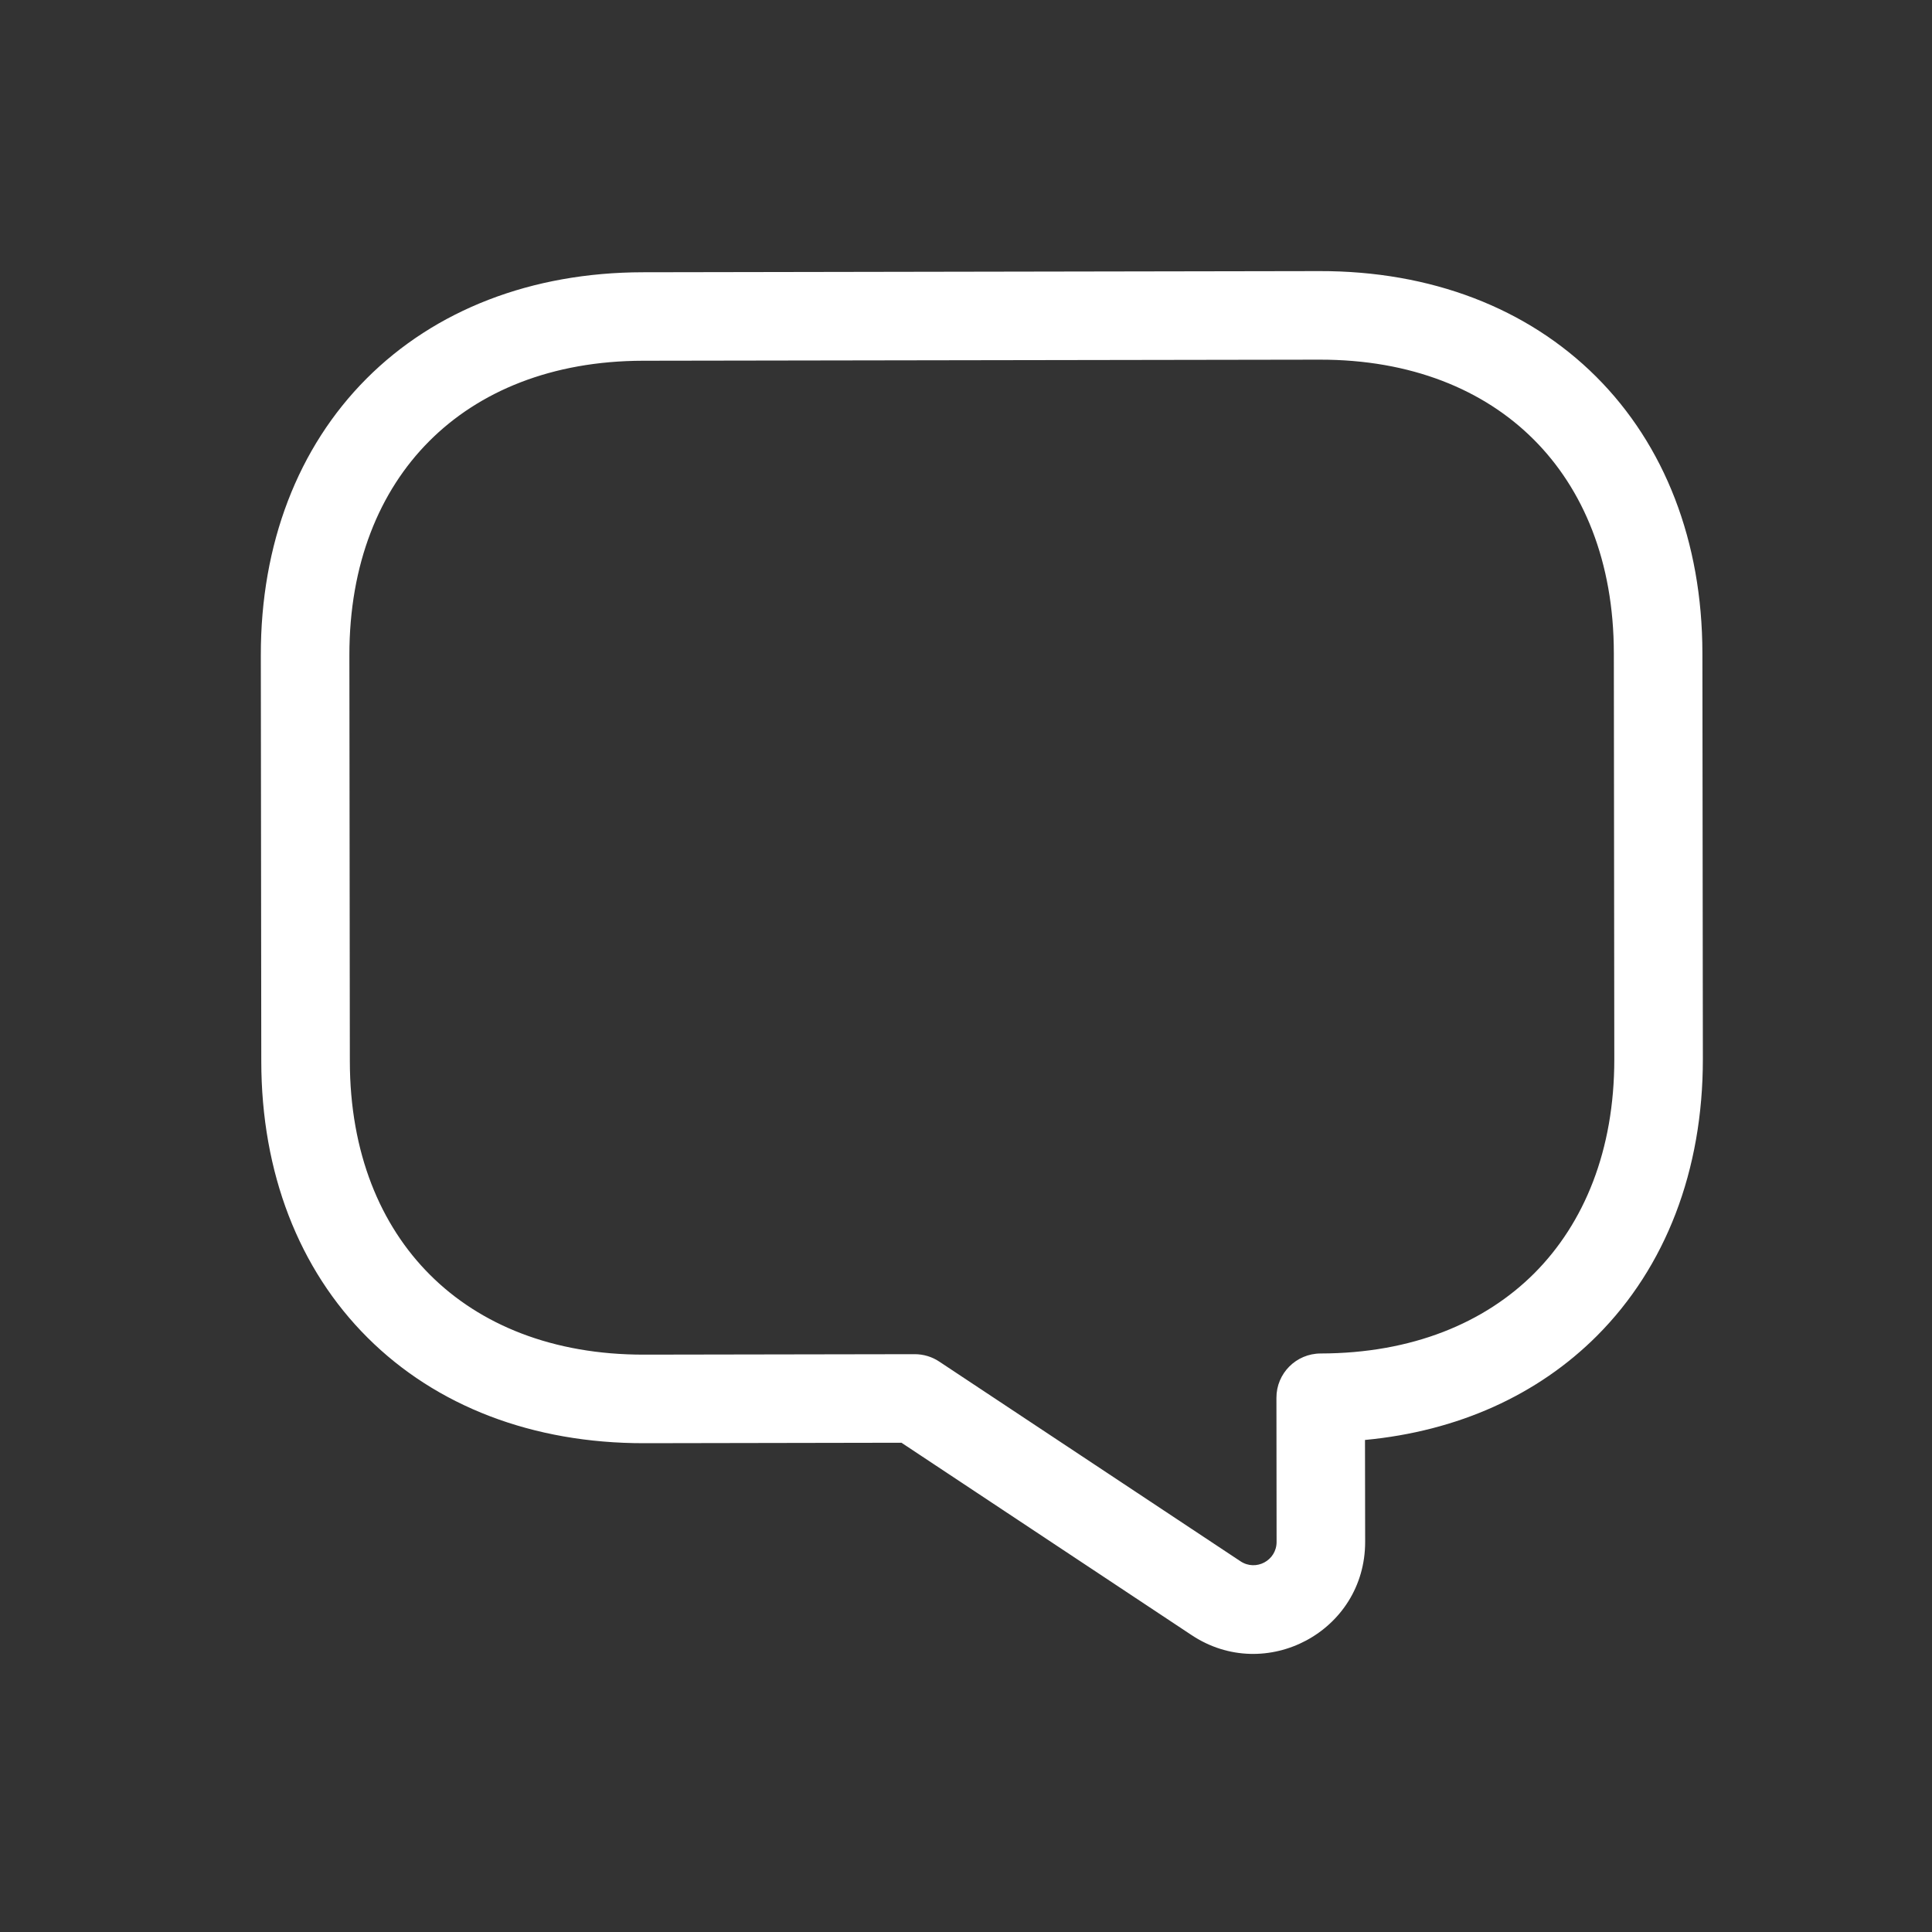 <svg width="25" height="25" viewBox="0 0 25 25" fill="none" xmlns="http://www.w3.org/2000/svg">
<rect x="0" y="0" width="25" height="25" fill="#333333" stroke="none"/>
<path fill-rule="evenodd" clip-rule="evenodd" d="M20.653 4.873C21.542 5.76 22.027 7.007 22.029 8.45L22.035 13.702C22.036 15.146 21.554 16.393 20.667 17.283C19.9 18.052 18.864 18.52 17.663 18.633L17.665 19.951C17.666 21.112 16.376 21.794 15.419 21.158L11.665 18.669L8.337 18.675C6.893 18.677 5.645 18.196 4.756 17.309C3.867 16.423 3.382 15.176 3.381 13.733L3.375 8.48C3.373 7.037 3.856 5.789 4.742 4.9C5.629 4.011 6.876 3.525 8.319 3.523L17.073 3.508C18.517 3.505 19.764 3.987 20.653 4.873ZM19.844 5.685C19.2 5.042 18.258 4.652 17.075 4.654L8.321 4.668C7.138 4.67 6.197 5.064 5.554 5.709C4.91 6.354 4.52 7.296 4.521 8.479L4.527 13.732C4.528 14.915 4.921 15.855 5.566 16.498C6.21 17.141 7.152 17.531 8.335 17.529L11.836 17.523C11.949 17.523 12.06 17.556 12.154 17.619L16.052 20.203C16.252 20.336 16.519 20.193 16.519 19.953L16.517 18.088C16.516 17.771 16.772 17.515 17.089 17.514C18.272 17.512 19.212 17.119 19.856 16.474C20.499 15.828 20.89 14.886 20.889 13.704L20.883 8.451C20.882 7.268 20.489 6.328 19.844 5.685Z" fill="white"/>
</svg>
